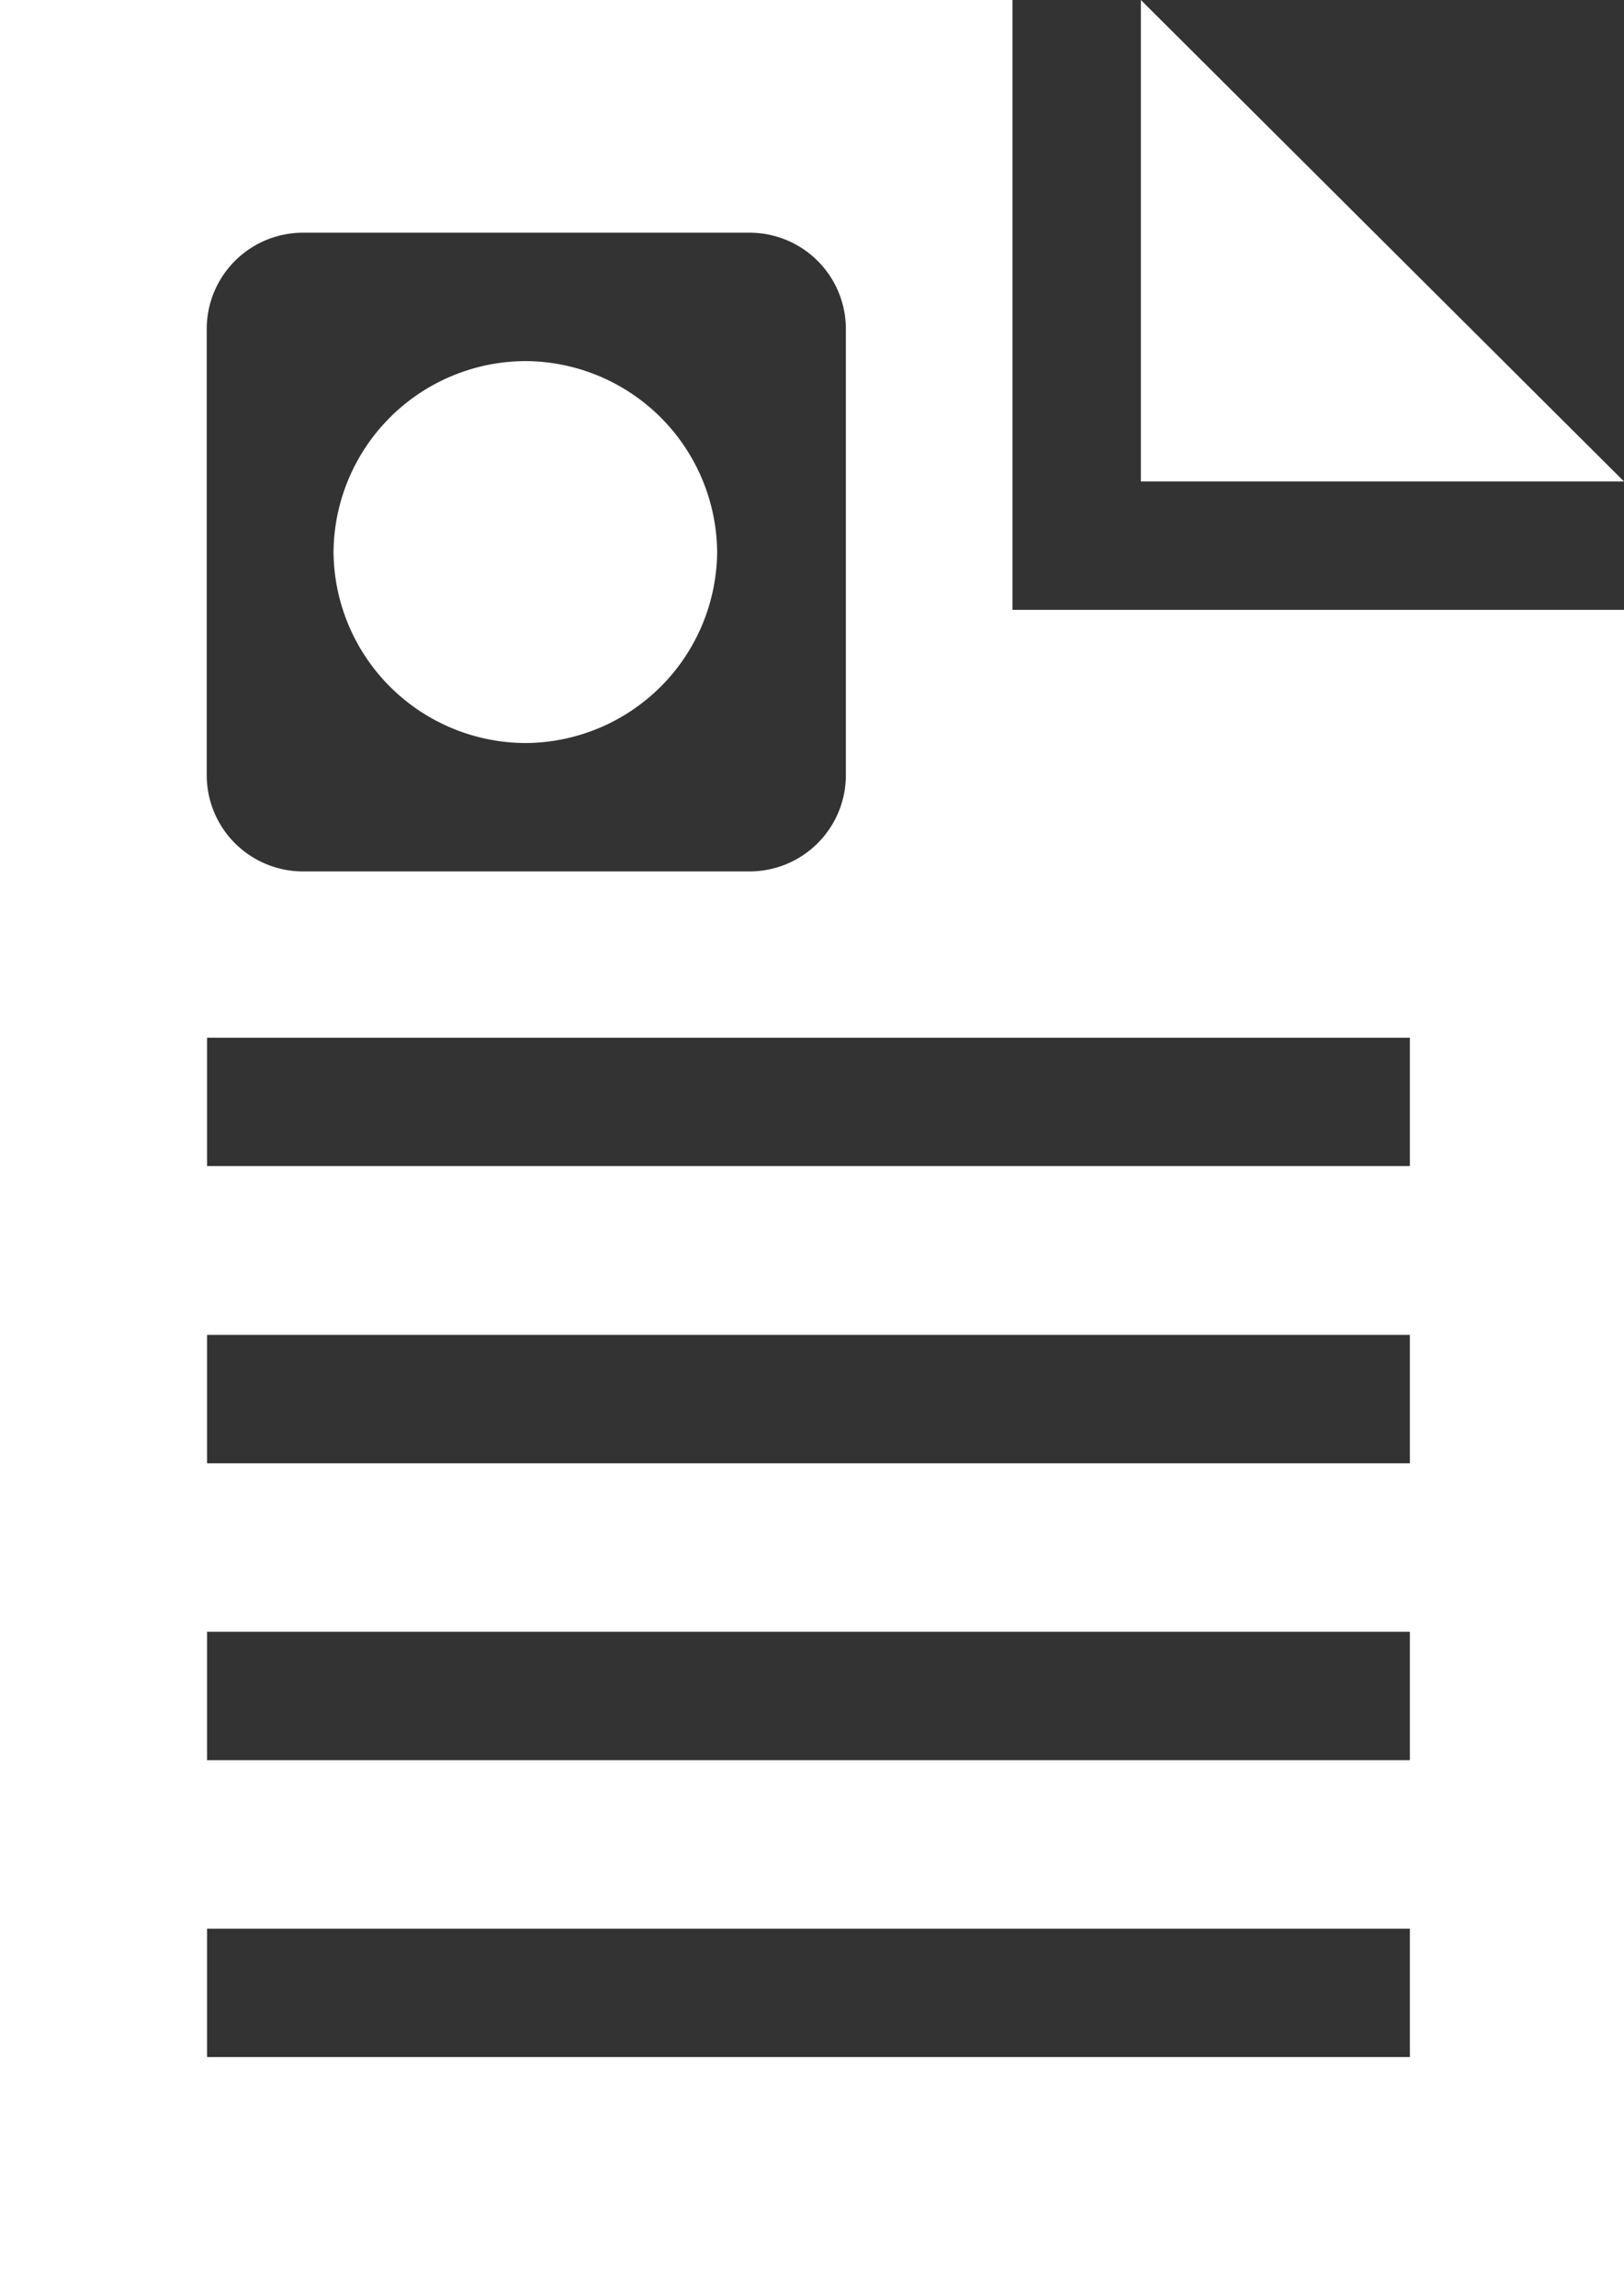 <svg xmlns="http://www.w3.org/2000/svg" viewBox="0 0 50.59 71.54" fill="#fff">
    <rect x="0" y="0" width="50.59" height="71.54" fill="#333333" stroke="none"/>
    <g data-name="Livello 2">
        <g data-name="Livello 1">
            <path d="M50.59 15 35.54 0v15ZM16.39 11.25a6 6 0 0 1 5.95 5.95 6 6 0 0 1-5.95 5.95 6 6 0 0 1-6-5.95 6 6 0 0 1 6-5.95Z"/>
            <path d="M50.59 19H31.54V0H0v71.54h50.59V19ZM9.44 7.25h13.91a3 3 0 0 1 3 3v13.9a3 3 0 0 1-3 3H9.44a3 3 0 0 1-3-3V10.24a3 3 0 0 1 3-2.99Zm34.48 56.84H6.45v-4h37.47Zm0-9.25H6.45v-4h37.47Zm0-9.25H6.45v-4h37.47Zm0-9.26H6.45v-4h37.47Z"/>
        </g>
    </g>
</svg>